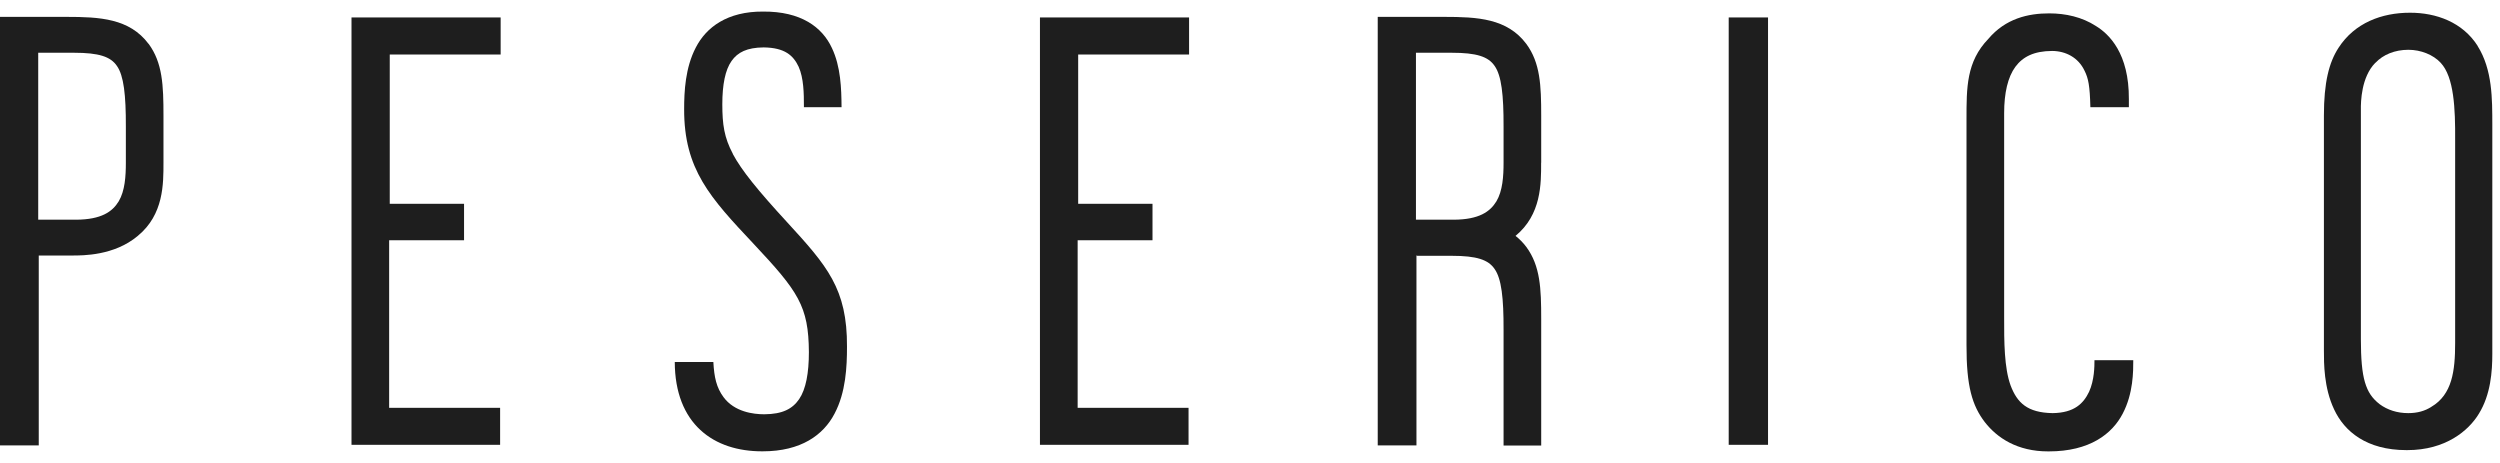 <svg xmlns="http://www.w3.org/2000/svg" fill="none" viewBox="0 0 108 20" height="20" width="108">
<path fill="#1E1E1E" d="M6.419 1.897C5.594 0.795 4.31 0.729 2.864 0.729H0V19.241H1.674V11.038H3.15C3.563 11.036 4.933 11.051 5.953 10.19C7.075 9.269 7.062 7.938 7.062 7.027V4.989C7.062 3.691 7.024 2.712 6.419 1.892V1.897ZM5.437 5.477V7.03C5.437 7.608 5.399 8.243 5.128 8.698C4.857 9.146 4.378 9.483 3.294 9.491H1.651V2.279H3.198C4.272 2.279 4.778 2.445 5.052 2.85C5.345 3.265 5.442 4.096 5.437 5.477Z"></path>
<path fill="#1E1E1E" d="M21.628 2.355V0.754H15.185V19.216H21.605V17.618H16.811V10.379H20.047V8.804H16.837V2.355H21.628Z"></path>
<path fill="#1E1E1E" d="M51.368 2.355V0.754H44.926V19.216H51.345V17.618H46.554V10.379H49.788V8.804H46.577V2.355H51.368Z"></path>
<path fill="#1E1E1E" d="M76.379 0.754H74.68V19.216H76.379V0.754Z"></path>
<path fill="#1E1E1E" d="M107.037 1.987C106.384 0.956 105.239 0.548 104.115 0.55C102.894 0.548 101.725 0.986 101.028 2.06C100.61 2.699 100.393 3.57 100.393 4.992V15.129C100.393 15.693 100.388 16.747 100.836 17.691C101.276 18.634 102.231 19.445 103.96 19.445H103.993C105.652 19.447 106.645 18.602 107.085 17.877C107.602 17.044 107.668 16.035 107.668 15.283V5.377C107.665 4.282 107.678 3.014 107.035 1.99L107.037 1.987ZM102.618 2.714C102.95 2.36 103.457 2.151 104.041 2.151H104.044C104.578 2.151 105.113 2.362 105.437 2.712C106.014 3.326 106.072 4.69 106.062 6.063V14.825C106.062 16.02 105.936 17.044 105.034 17.575C104.761 17.754 104.429 17.847 104.036 17.847C103.558 17.847 103.135 17.709 102.798 17.459C102.479 17.208 102.292 16.941 102.165 16.511C102.039 16.083 101.99 15.489 101.99 14.646V4.74C101.985 4.39 102.006 3.331 102.613 2.714H102.618Z"></path>
<path fill="#1E1E1E" d="M31.66 6.647C31.282 5.935 31.206 5.377 31.204 4.508C31.204 3.65 31.331 3.021 31.602 2.636C31.87 2.256 32.27 2.055 32.989 2.048C33.911 2.06 34.273 2.4 34.501 2.883C34.721 3.374 34.729 4.038 34.729 4.586V4.632H36.355C36.349 3.827 36.322 2.881 35.939 2.075C35.519 1.169 34.6 0.488 32.966 0.5C31.422 0.49 30.508 1.177 30.059 2.053C29.604 2.923 29.555 3.95 29.555 4.715C29.548 7.317 30.677 8.537 32.554 10.532C34.486 12.591 34.931 13.222 34.944 15.21C34.944 16.118 34.815 16.81 34.526 17.238C34.238 17.663 33.805 17.892 33.017 17.897C32.541 17.897 31.726 17.794 31.255 17.155C30.953 16.745 30.852 16.304 30.817 15.638H29.15C29.153 16.959 29.566 17.94 30.257 18.576C30.951 19.218 31.898 19.497 32.918 19.497H32.951C34.602 19.497 35.572 18.793 36.053 17.869C36.542 16.946 36.59 15.841 36.59 14.978C36.603 12.472 35.734 11.486 34 9.596C32.739 8.225 32.035 7.359 31.657 6.65L31.66 6.647Z"></path>
<path fill="#1E1E1E" d="M90.481 15.557V15.562C90.481 15.824 90.478 16.423 90.248 16.926C90.007 17.427 89.615 17.834 88.673 17.847C87.582 17.829 87.141 17.401 86.857 16.649C86.584 15.892 86.576 14.797 86.579 13.652V4.891C86.579 4.013 86.738 3.331 87.062 2.888C87.387 2.45 87.865 2.206 88.65 2.201C89.24 2.204 89.785 2.485 90.053 3.057C90.218 3.386 90.281 3.703 90.304 4.632H91.967V4.282C91.978 2.307 91.119 1.476 90.544 1.124C89.949 0.737 89.235 0.578 88.531 0.578C87.617 0.576 86.637 0.8 85.893 1.683C84.948 2.664 84.953 3.786 84.953 5.148V14.903C84.948 16.697 85.201 17.522 85.741 18.232C86.275 18.919 87.151 19.503 88.483 19.5C88.493 19.5 88.503 19.5 88.513 19.5C90.276 19.5 91.246 18.745 91.701 17.869C92.162 16.994 92.157 16.03 92.157 15.567V15.562H90.484L90.481 15.557Z"></path>
<path fill="#1E1E1E" d="M66.58 7.032V4.994C66.58 3.696 66.542 2.717 65.937 1.897C65.111 0.795 63.83 0.729 62.382 0.729H59.518V19.241H61.191V11.038H61.217V11.051H62.716C63.789 11.051 64.296 11.217 64.569 11.624C64.863 12.04 64.959 12.87 64.954 14.251V19.246H66.58V13.766C66.58 12.467 66.542 11.488 65.937 10.668C65.795 10.479 65.638 10.323 65.471 10.19C66.59 9.269 66.577 7.938 66.577 7.03L66.58 7.032ZM61.169 9.493V2.279H62.716C63.789 2.279 64.296 2.445 64.569 2.85C64.863 3.265 64.959 4.096 64.954 5.477V7.03C64.954 7.608 64.916 8.243 64.645 8.698C64.372 9.146 63.896 9.483 62.812 9.491H61.169V9.493Z"></path>
</svg>